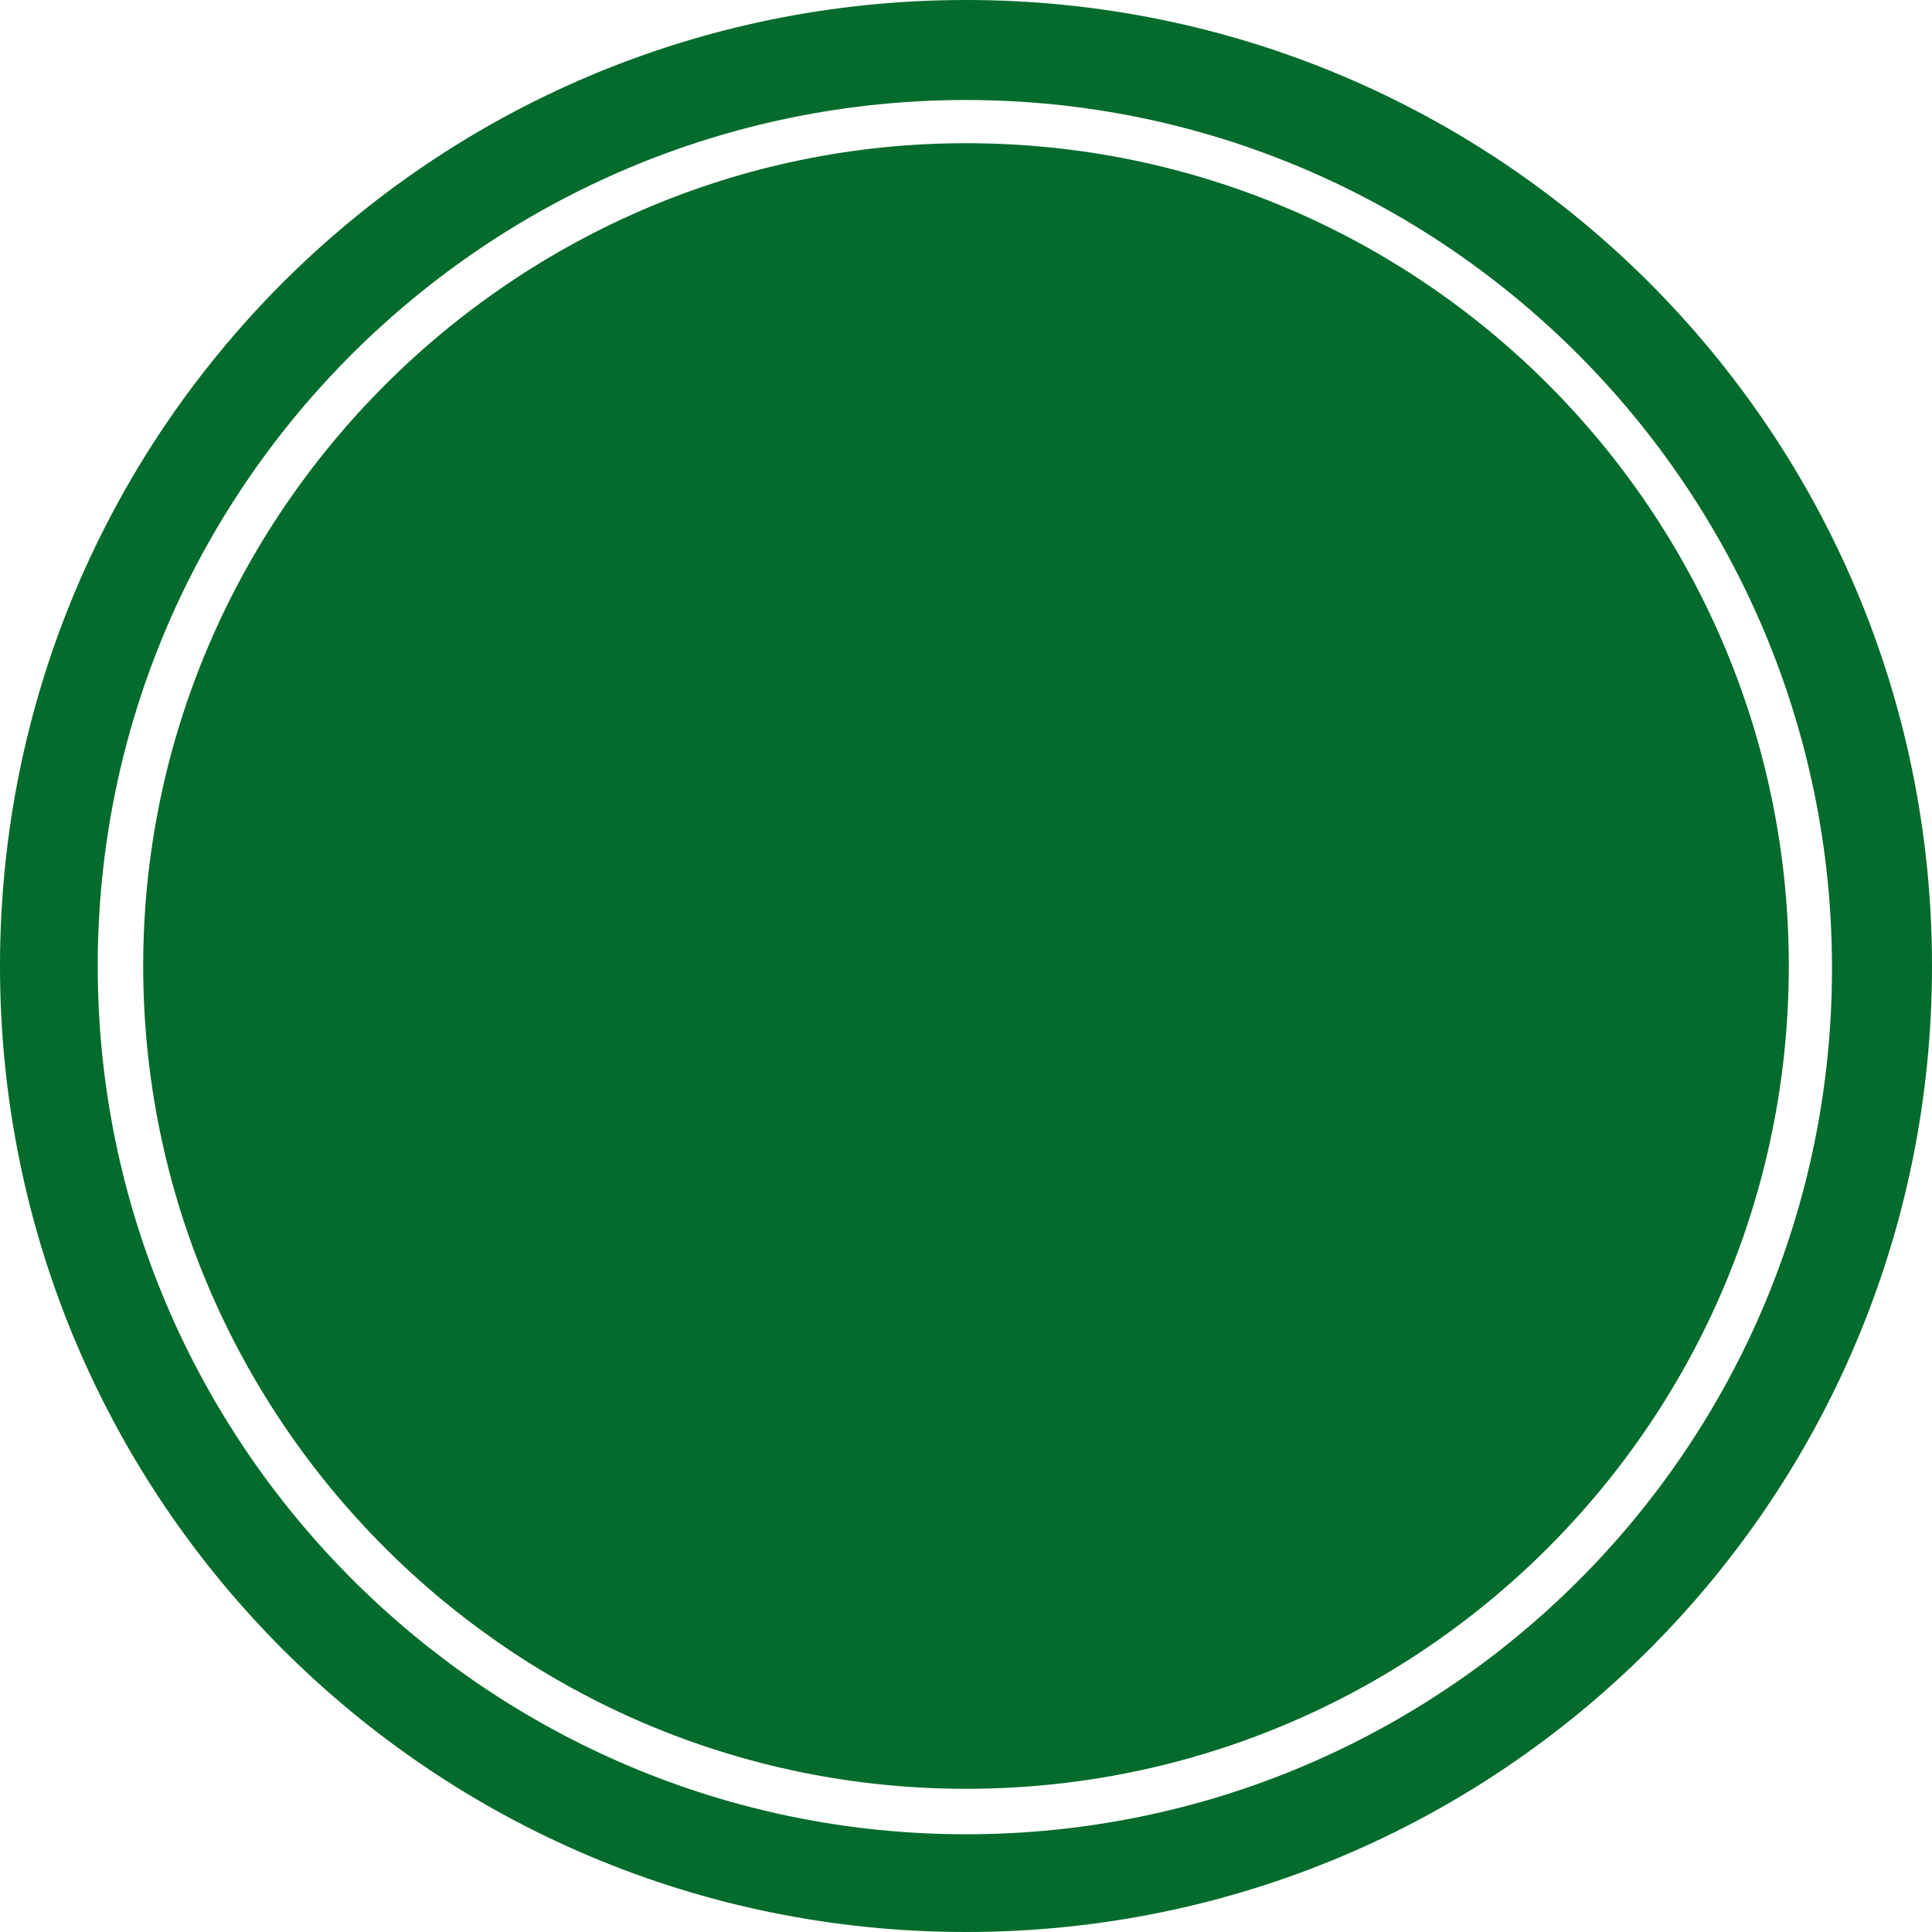 <?xml version="1.0" encoding="UTF-8"?>
<svg id="Laag_1" xmlns="http://www.w3.org/2000/svg" version="1.1" viewBox="0 0 85 85">
  <!-- Generator: Adobe Illustrator 29.3.1, SVG Export Plug-In . SVG Version: 2.1.0 Build 151)  -->
  <defs>
    <style>
      .st0 {
        fill: #036b2b;
      }
    </style>
  </defs>
  <path class="st0" d="M42.5,6.3C22.6,6.3,6.3,22.6,6.3,42.5s16.2,36.2,36.2,36.2,36.2-16.2,36.2-36.2S62.5,6.3,42.5,6.3Z"/>
  <path class="st0" d="M42.5,0C19,0,0,19,0,42.5s19,42.5,42.5,42.5,42.5-19,42.5-42.5S66,0,42.5,0ZM42.5,80.7c-21,0-38.2-17.1-38.2-38.2S21.5,4.4,42.5,4.4s38.1,17.1,38.1,38.2-17.1,38.1-38.1,38.1Z"/>
</svg>